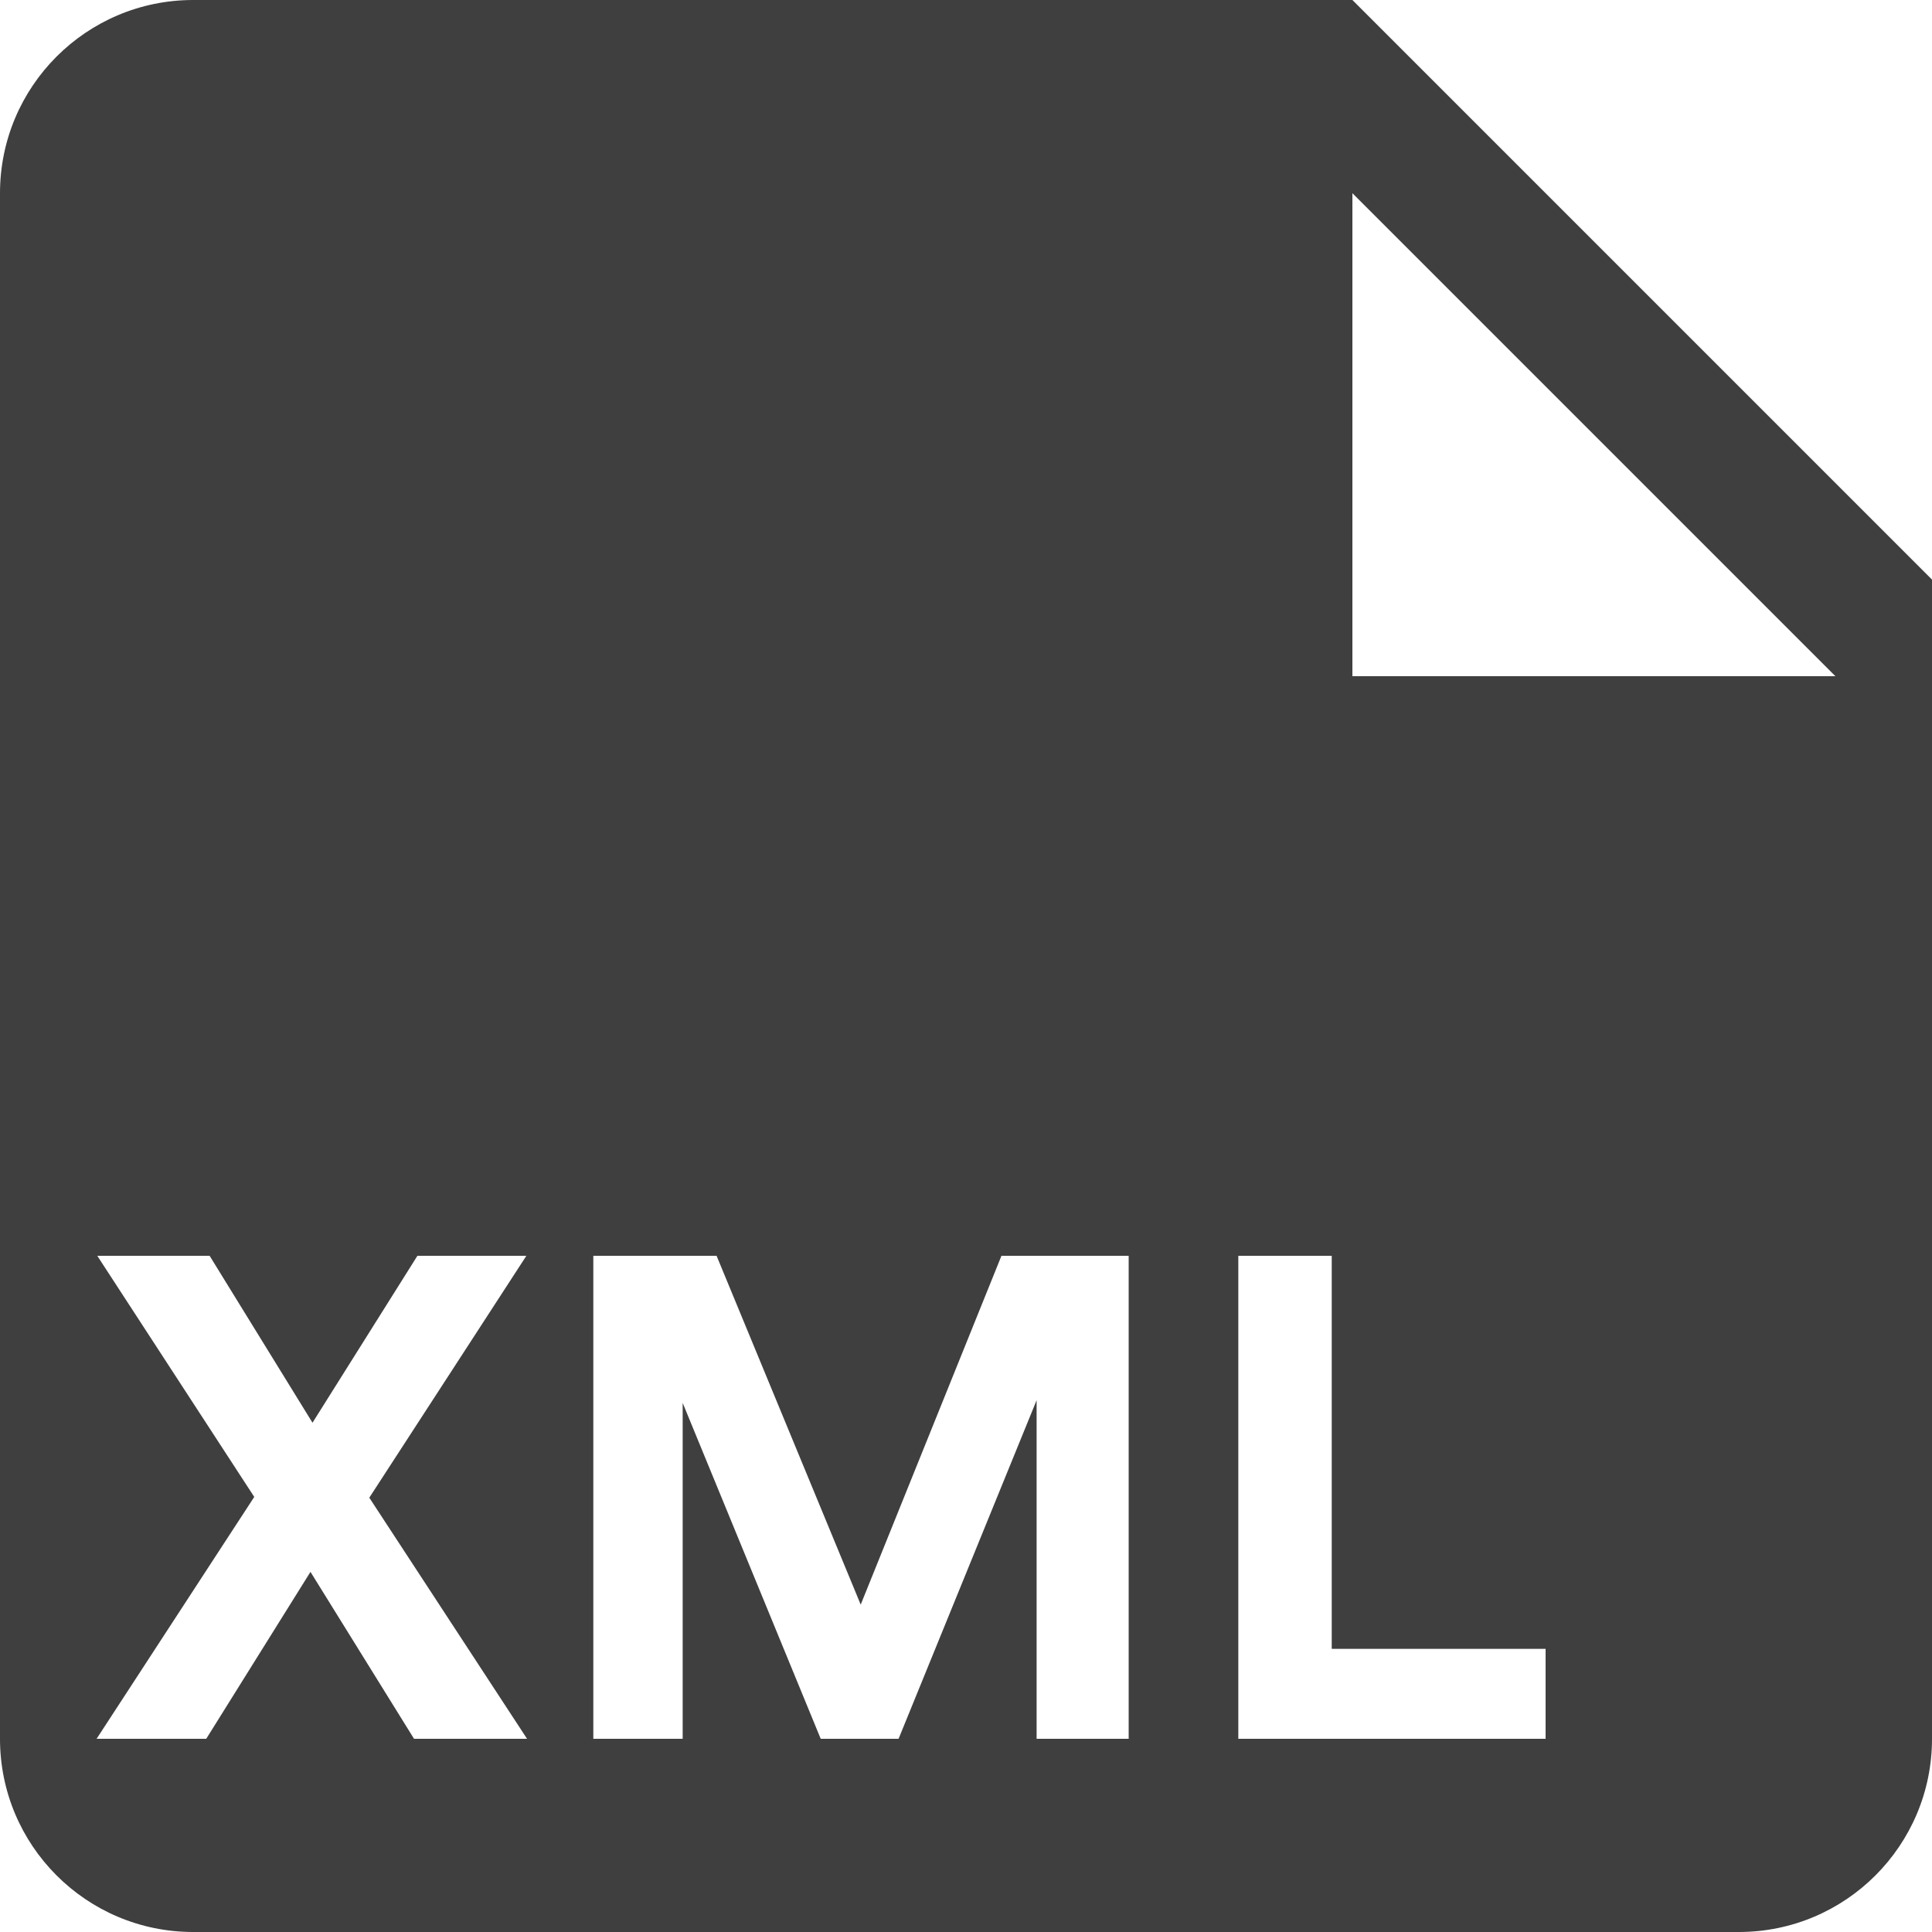<?xml version="1.0" encoding="UTF-8"?>
<svg  viewBox="0 0 20 20" version="1.1" xmlns="http://www.w3.org/2000/svg" xmlns:xlink="http://www.w3.org/1999/xlink">
    <!-- Generator: Sketch 61.2 (89653) - https://sketch.com -->
    <title>Dark / 20 / file-xml@svg</title>
    <desc>Created with Sketch.</desc>
    <g id="Dark-/-20-/-file-xml" stroke="none" stroke-width="1" fill="none" fill-rule="evenodd">
        <g id="Group" fill="#3F3F3F">
            <path d="M14,0 L20,6 L20,18 C20,19.105 19.105,20 18,20 L18,20 L2,20 C0.895,20 0,19.105 0,18 L0,18 L0,2 C0,0.895 0.895,0 2,0 L2,0 L14,0 Z M2.17,13 L1.007,13 L2.632,15.496 L1,18 L2.135,18 L3.214,16.272 L4.286,18 L5.456,18 L3.823,15.504 L5.449,13 L4.321,13 L3.235,14.728 L2.17,13 Z M7.418,13 L6.142,13 L6.142,18 L7.067,18 L7.067,14.523 L8.496,18 L9.302,18 L10.731,14.495 L10.731,18 L11.684,18 L11.684,13 L10.367,13 L8.91,16.611 L7.418,13 Z M13.786,13 L12.819,13 L12.819,18 L16,18 L16,17.069 L13.786,17.069 L13.786,13 Z M14,2 L14,7 L19,7 L14,2 Z" id="Shape"></path>
        </g>
    </g>
</svg>